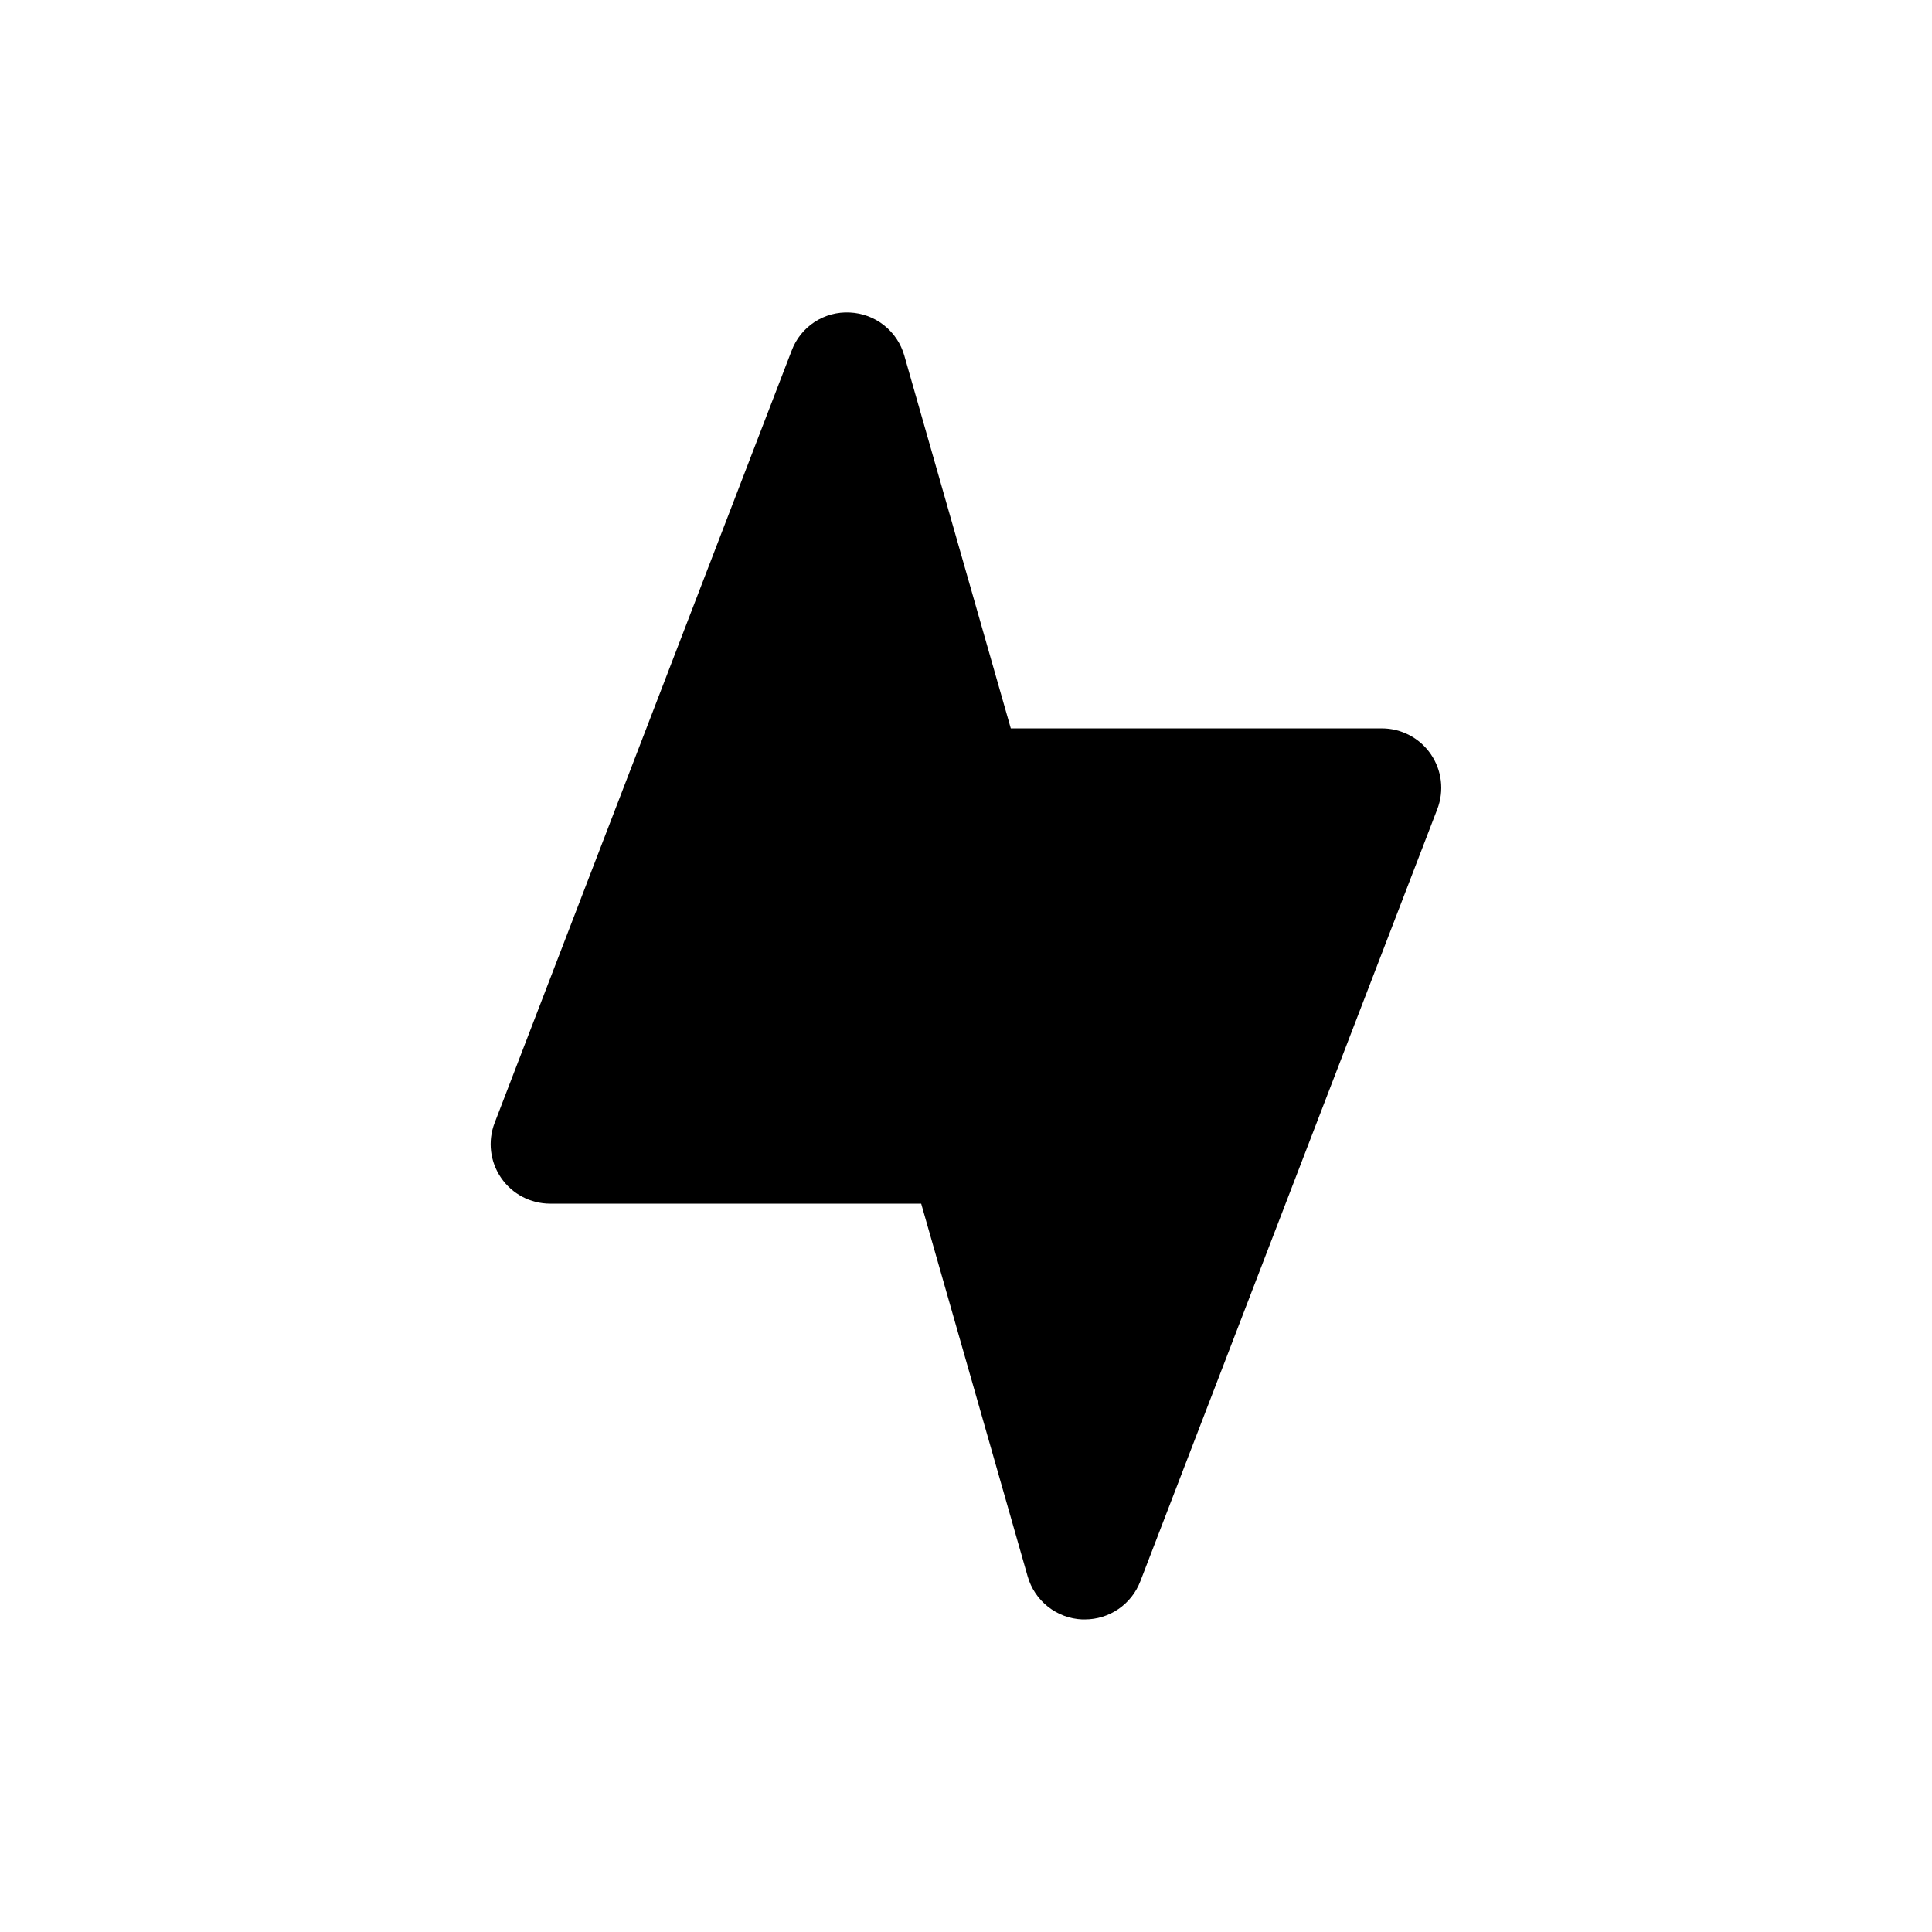 <?xml version="1.0" encoding="UTF-8"?>
<!-- Uploaded to: SVG Repo, www.svgrepo.com, Generator: SVG Repo Mixer Tools -->
<svg fill="#000000" width="800px" height="800px" version="1.1" viewBox="144 144 512 512" xmlns="http://www.w3.org/2000/svg">
 <path d="m523.18 343.86c-2.934-4.277-7.785-6.832-12.973-6.832h-98.336l-28.215-98.777c-0.902-3.184-2.785-6-5.379-8.051-2.594-2.055-5.769-3.234-9.074-3.383-3.305-0.172-6.578 0.711-9.348 2.523-2.766 1.809-4.887 4.457-6.051 7.555l-78.719 204.67c-1.871 4.844-1.23 10.301 1.711 14.582 2.938 4.281 7.801 6.836 12.992 6.832h98.336l28.215 98.777c0.906 3.18 2.789 5.992 5.383 8.039 2.598 2.051 5.769 3.231 9.07 3.375h0.695c3.184 0 6.293-0.961 8.918-2.762 2.625-1.805 4.641-4.359 5.785-7.332l78.719-204.67c1.852-4.84 1.207-10.277-1.73-14.547z"/>
</svg>